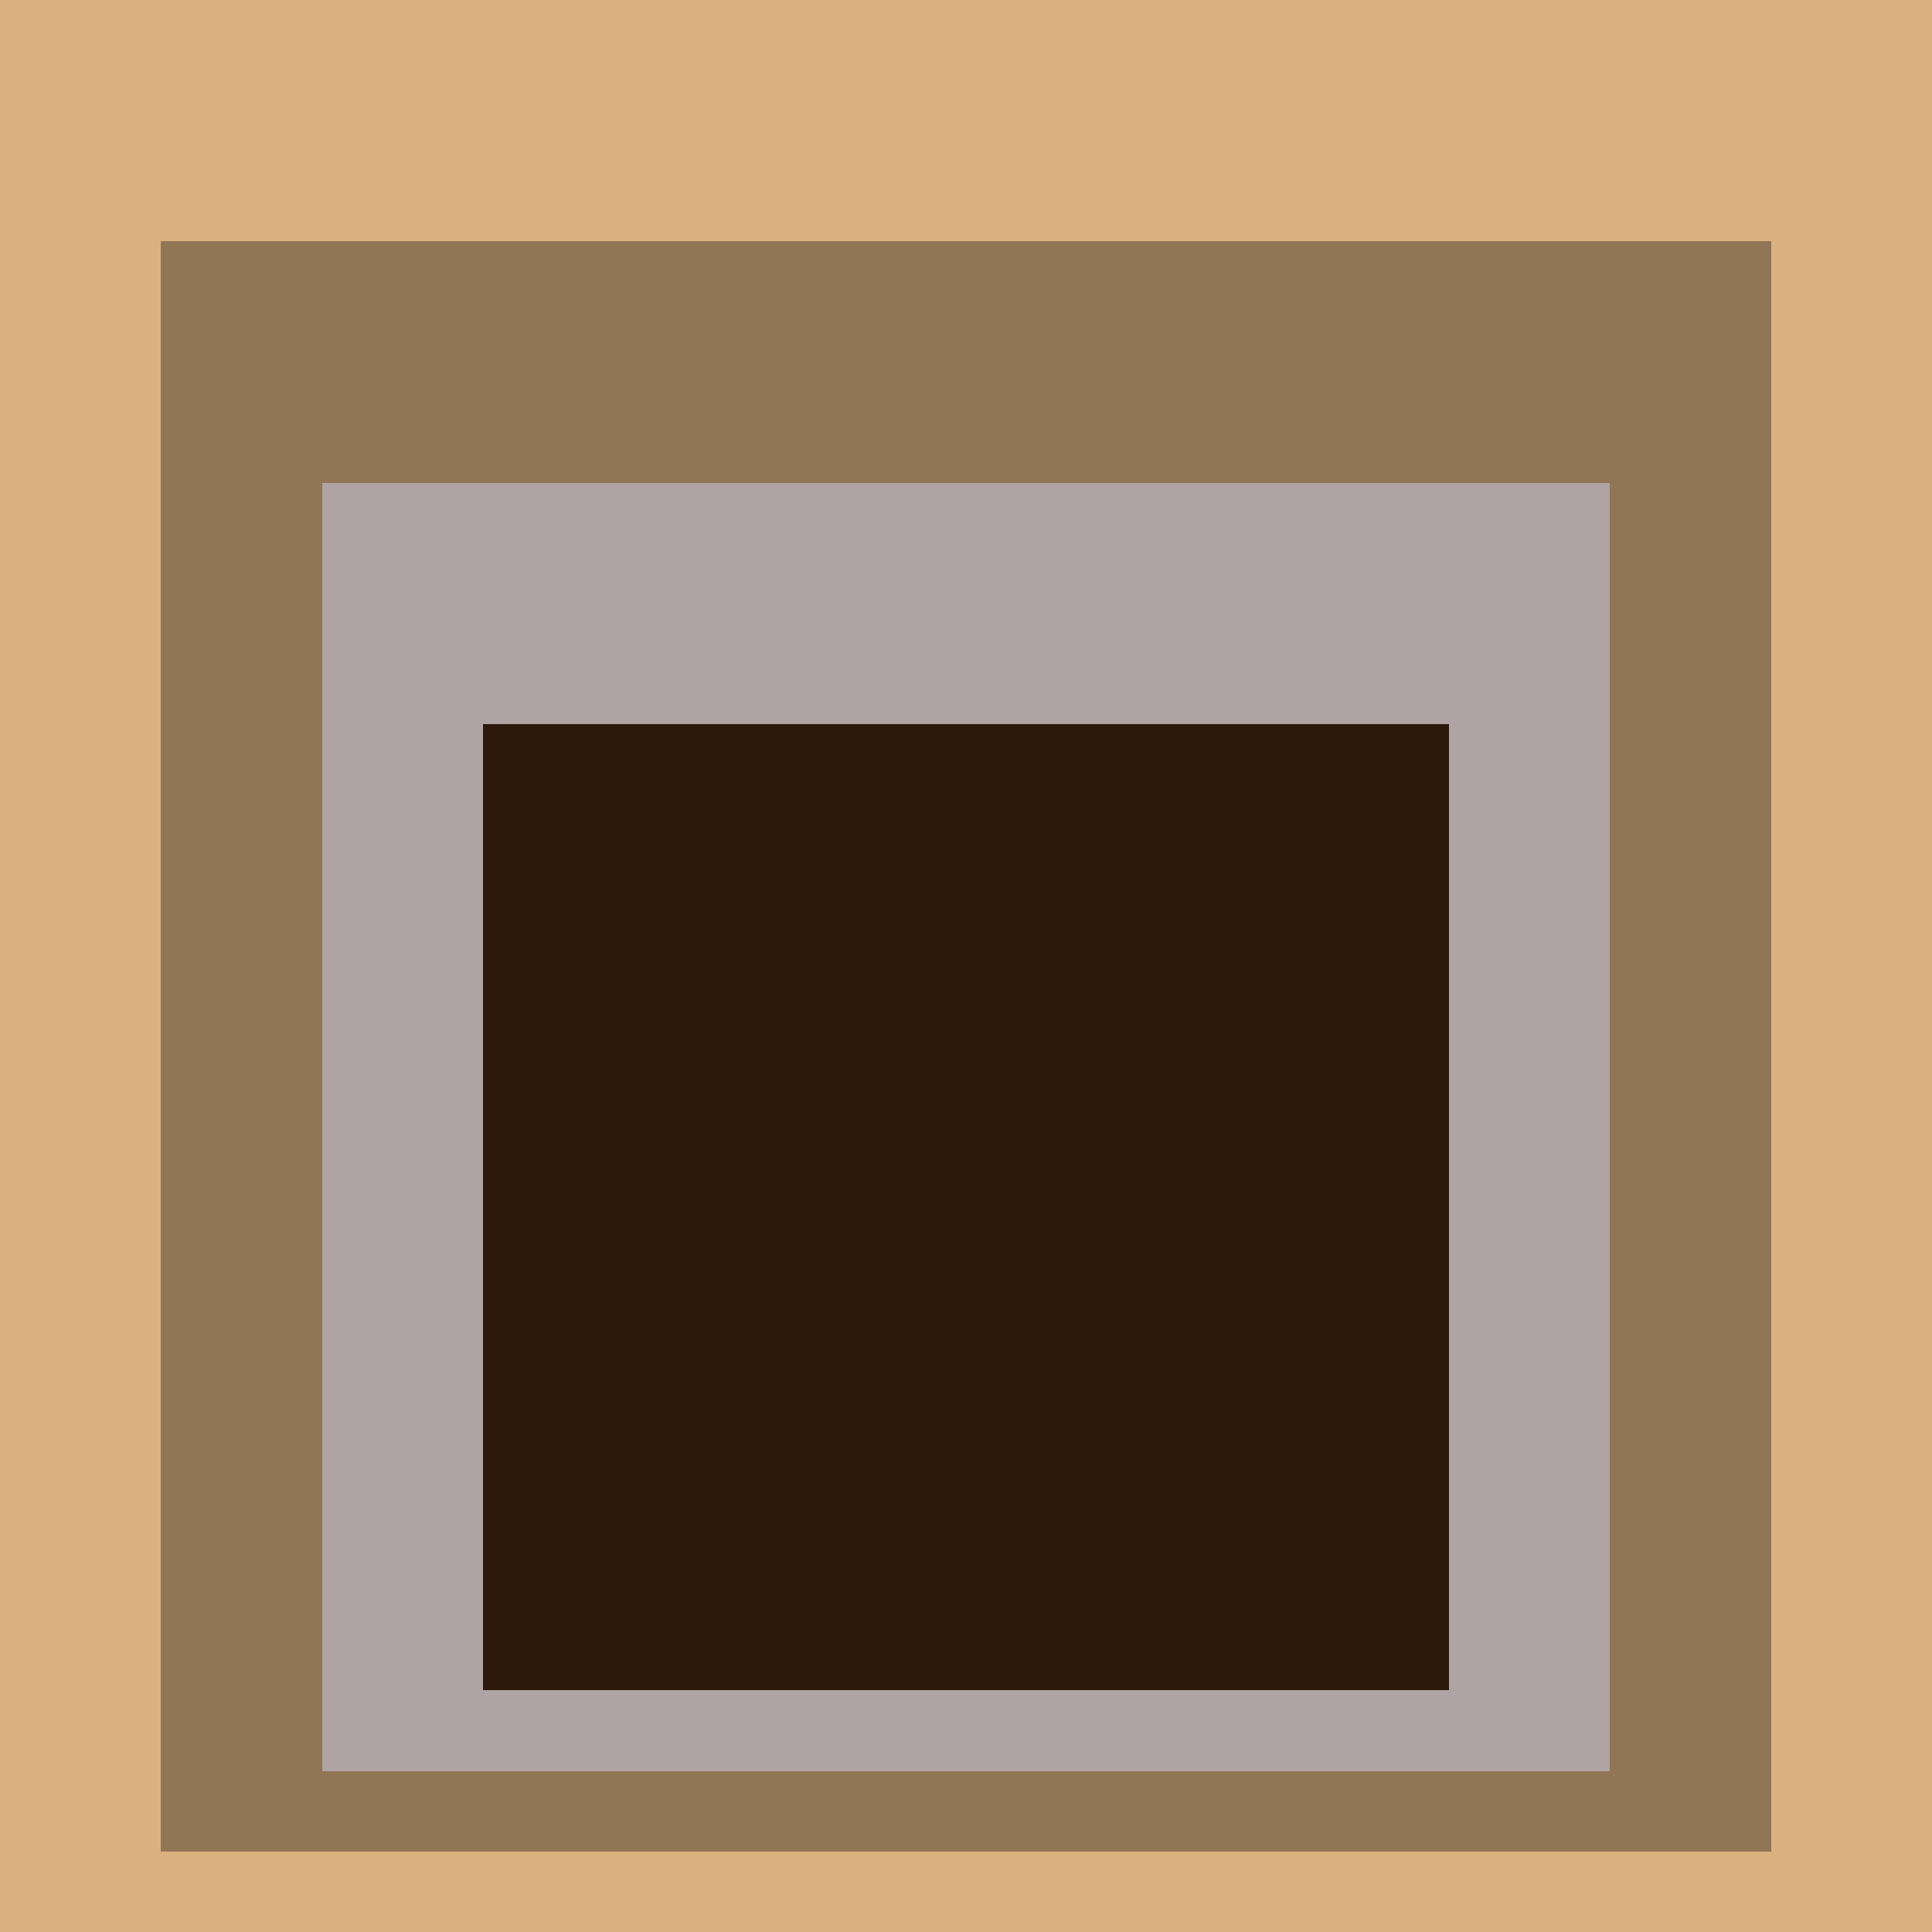 <svg class="big visible" width="1200" height="1200" shape-rendering="crispEdges" viewBox="0 0 24 24" version="1.1" xmlns="http://www.w3.org/2000/svg"><rect class="b" width="24" height="24" x="0" y="0" fill="#dbb180" /><rect class="b" width="20" height="20" x="2" y="3" fill="#917656" /><rect class="b" width="16" height="16" x="4" y="6" fill="#afa3a3" /><rect class="b" width="12" height="12" x="6" y="9" fill="#2d190c" /></svg>